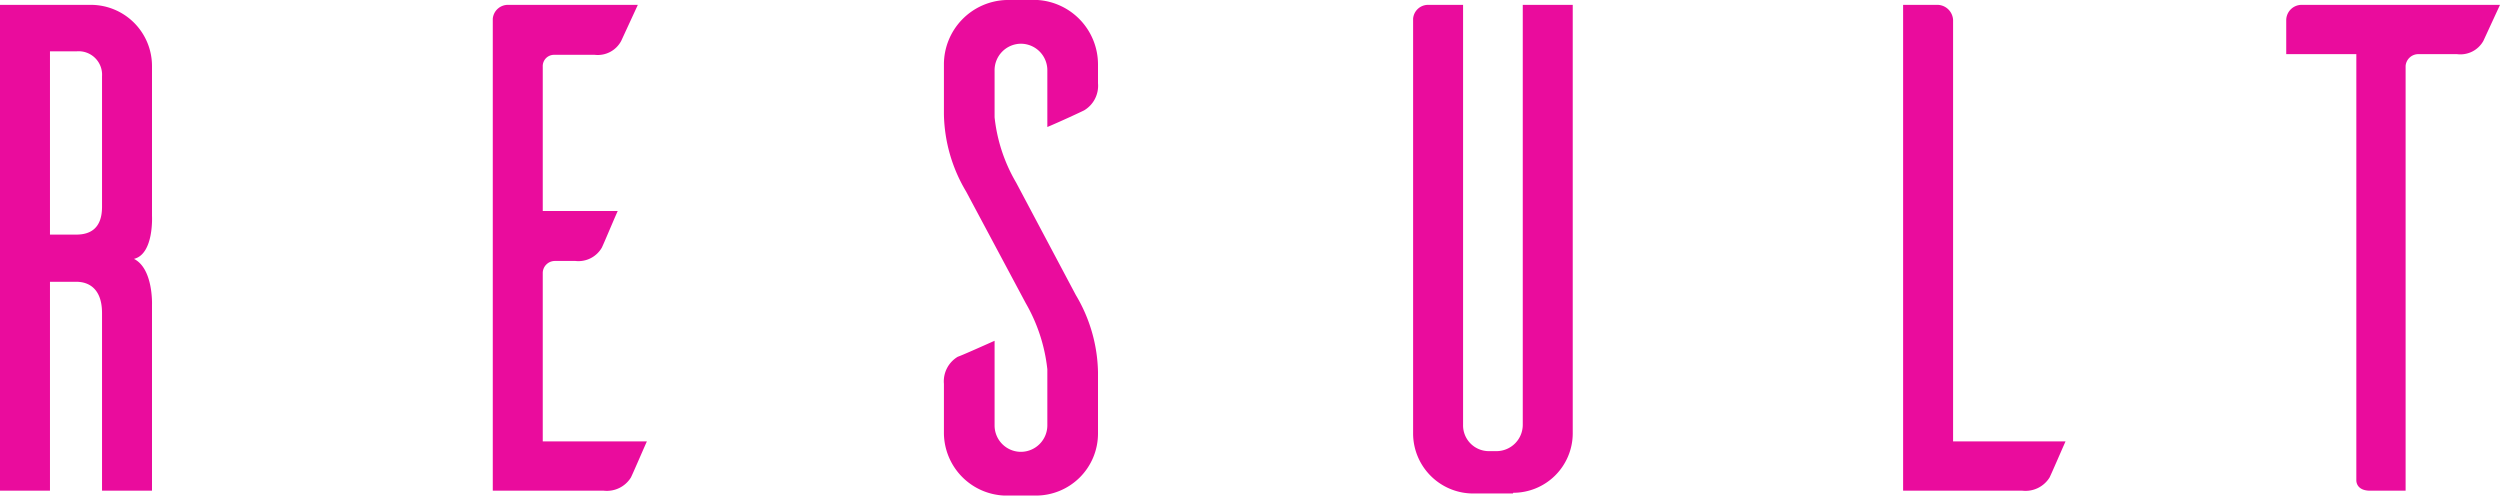 <svg xmlns="http://www.w3.org/2000/svg" width="108.06" height="21.42" viewBox="0 0 108.06 21.42">
  <path id="パス_203434" data-name="パス 203434" d="M-48.42,0h2.16V-8.04s.06-1.56-.78-1.98c.87-.21.78-1.86.78-1.86v-6.48A2.644,2.644,0,0,0-48.9-21h-3.93V0h2.16V-9.03h1.14c.57,0,1.11.33,1.11,1.35Zm-2.25-11.07v-7.92h1.14a1.013,1.013,0,0,1,1.11,1.08v5.64c0,.96-.54,1.2-1.11,1.2Zm21.3,8.94V-9.42a.526.526,0,0,1,.51-.51h.9a1.169,1.169,0,0,0,1.14-.57c.09-.18.45-1.05.69-1.59h-3.24v-6.24a.488.488,0,0,1,.51-.51h1.74a1.147,1.147,0,0,0,1.14-.6l.72-1.56h-5.61a.656.656,0,0,0-.66.6V0h4.8a1.223,1.223,0,0,0,1.17-.57c.09-.18.45-1.02.69-1.56Zm23.4-14.31a1.234,1.234,0,0,0,.6-1.17v-.81a2.792,2.792,0,0,0-2.61-2.79H-9.33a2.786,2.786,0,0,0-2.7,2.79v2.16a6.737,6.737,0,0,0,.96,3.33L-8.49-8.1a7.264,7.264,0,0,1,.93,2.85v2.4A1.146,1.146,0,0,1-8.7-1.68,1.139,1.139,0,0,1-9.84-2.82V-6.48c-.54.24-1.41.63-1.59.69a1.234,1.234,0,0,0-.6,1.17v2.16A2.725,2.725,0,0,0-9.42.21h1.35a2.682,2.682,0,0,0,2.7-2.67V-5.13a6.737,6.737,0,0,0-.96-3.33l-2.58-4.86a7.051,7.051,0,0,1-.93-2.82v-2.01A1.146,1.146,0,0,1-8.7-19.32a1.146,1.146,0,0,1,1.14,1.17v2.43C-6.99-15.96-6.15-16.35-5.97-16.44ZM15.15-21H12.99V-2.85a1.139,1.139,0,0,1-1.14,1.14h-.33a1.114,1.114,0,0,1-1.11-1.14V-21H8.88a.649.649,0,0,0-.63.6V-2.46A2.6,2.6,0,0,0,10.92.12h1.65V.09a2.574,2.574,0,0,0,2.58-2.55ZM31.59-2.13V-20.34a.687.687,0,0,0-.66-.66h-1.5V0h5.16a1.223,1.223,0,0,0,1.17-.57c.09-.18.45-1.02.69-1.56ZM55.23-21H46.65a.666.666,0,0,0-.66.66v1.47h3.03V-.45c0,.15.09.45.6.45h1.53V-18.36a.553.553,0,0,1,.54-.51h1.68a1.136,1.136,0,0,0,1.14-.57Z" transform="translate(52.83 21.21)" fill="#ea0c9d"/>
</svg>
